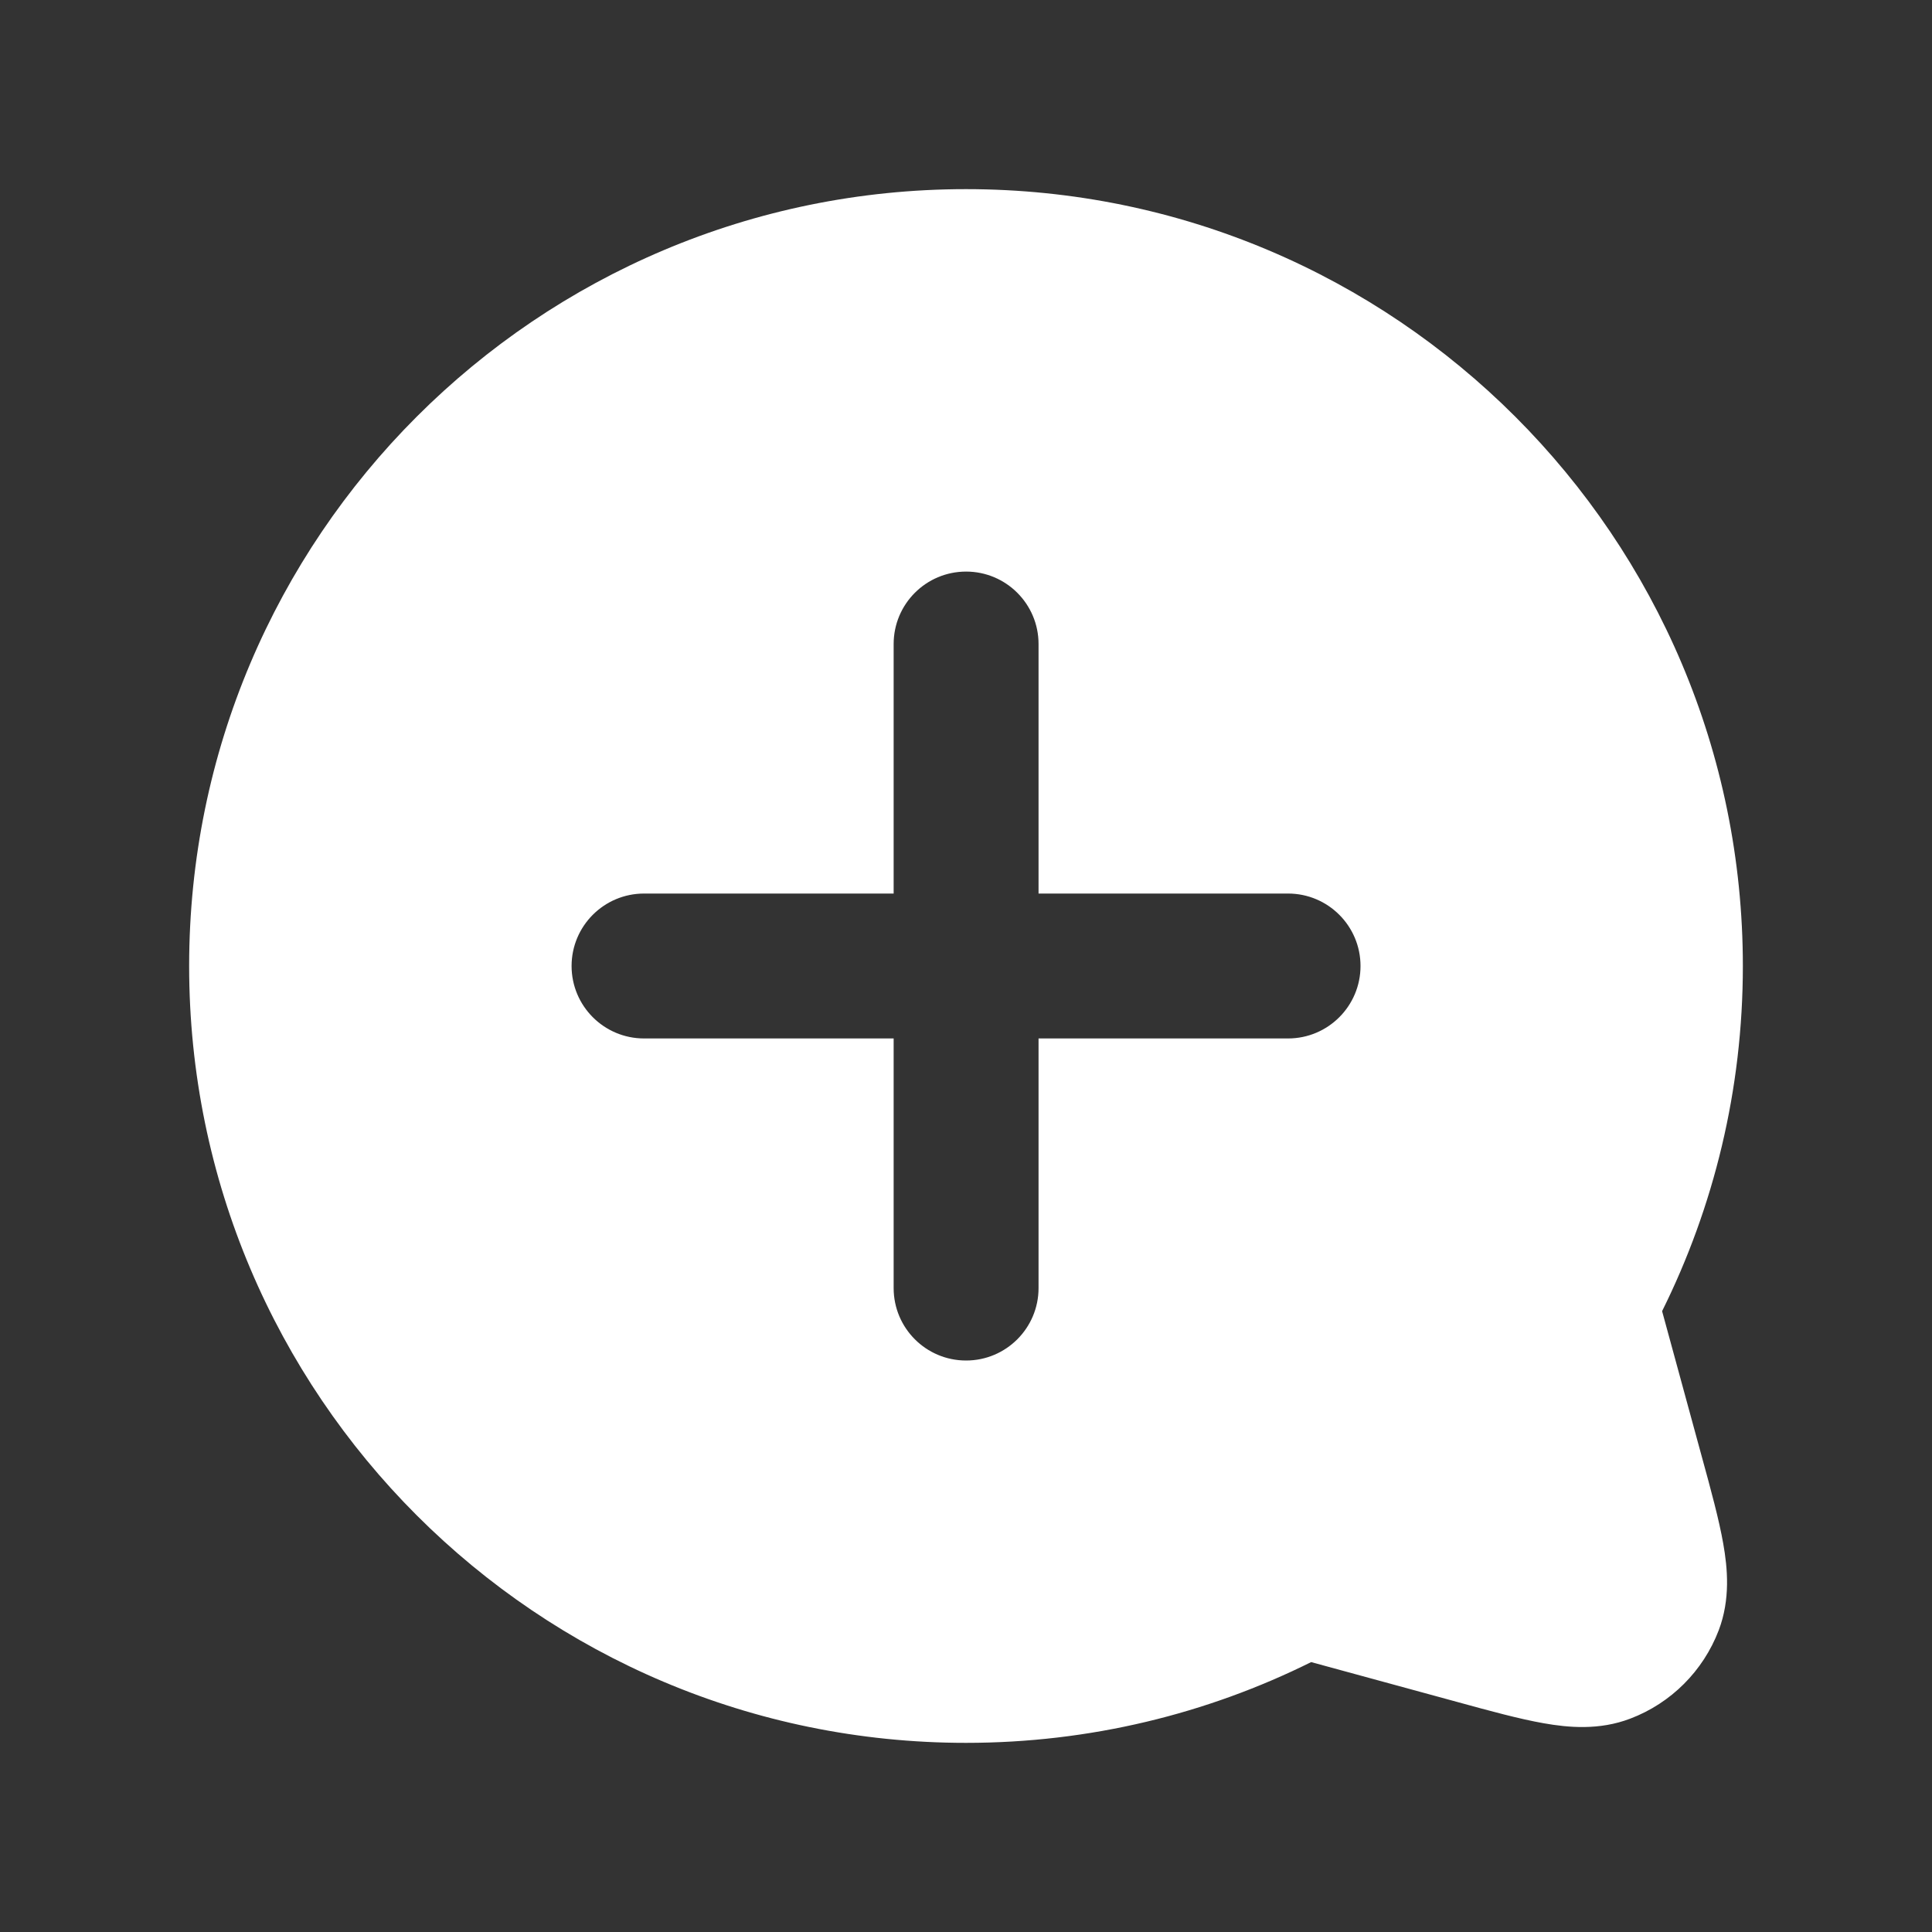 <svg width="20" height="20" viewBox="0 0 20 20" fill="none" xmlns="http://www.w3.org/2000/svg">
<rect x="0" y="0" width="20" height="20" fill="#333333" stroke="none"/>
<path fill-rule="evenodd" clip-rule="evenodd" d="M1.958 10C1.958 5.559 5.559 1.958 10 1.958C14.441 1.958 18.042 5.559 18.042 10C18.042 11.282 17.741 12.496 17.206 13.573L17.618 15.083C17.712 15.425 17.795 15.73 17.839 15.98C17.884 16.234 17.914 16.556 17.792 16.877C17.631 17.298 17.298 17.631 16.877 17.791C16.556 17.914 16.234 17.884 15.98 17.839C15.73 17.795 15.425 17.712 15.083 17.618L13.573 17.206C12.496 17.741 11.282 18.042 10 18.042C5.559 18.042 1.958 14.441 1.958 10ZM10.751 6.667C10.751 6.253 10.415 5.917 10.001 5.917C9.586 5.917 9.251 6.253 9.251 6.667V9.25H6.667C6.253 9.25 5.917 9.586 5.917 10C5.917 10.414 6.253 10.75 6.667 10.75H9.251V13.334C9.251 13.748 9.586 14.084 10.001 14.084C10.415 14.084 10.751 13.748 10.751 13.334V10.75H13.334C13.748 10.75 14.084 10.414 14.084 10C14.084 9.586 13.748 9.25 13.334 9.25H10.751V6.667Z" fill="white"/>
</svg>
